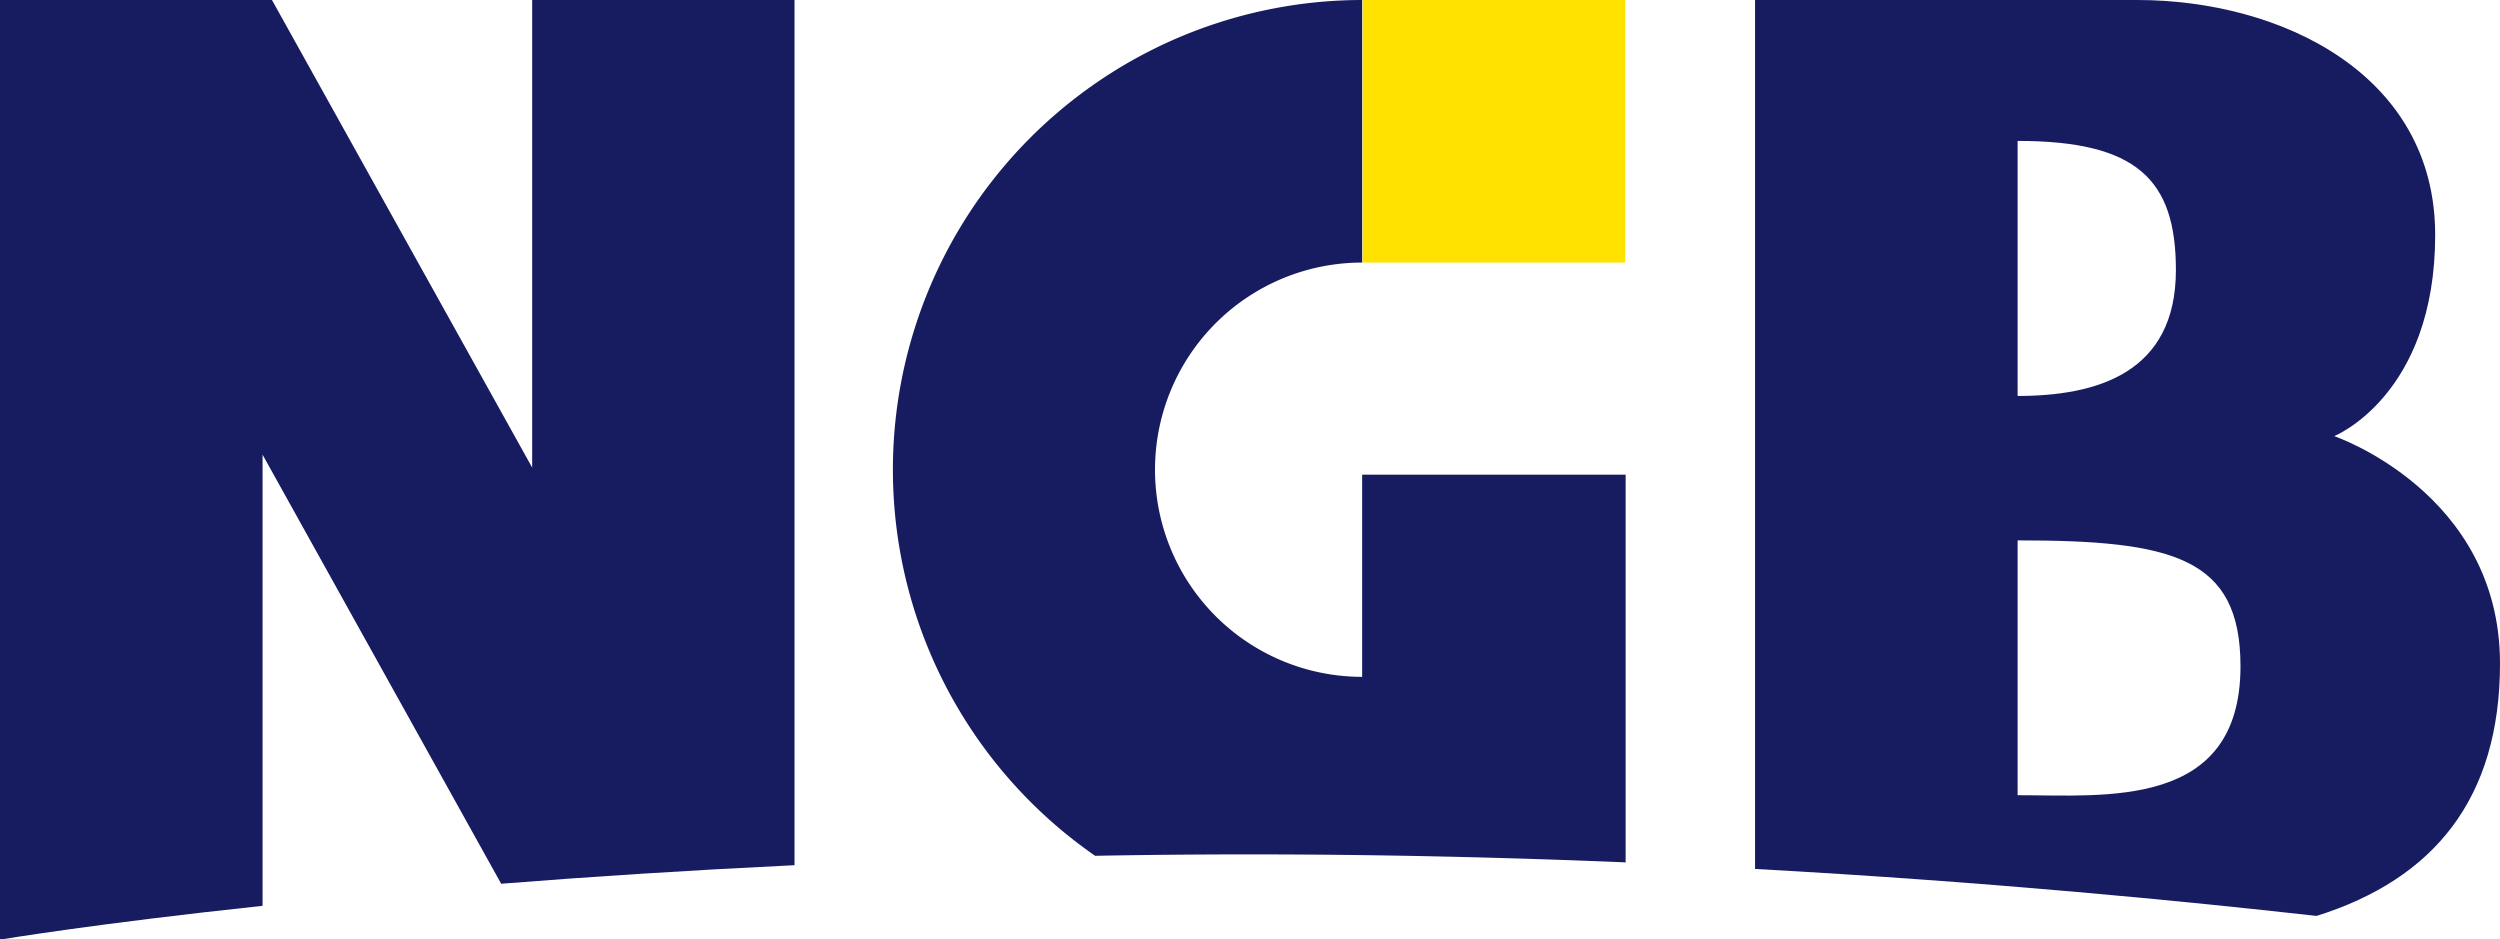 <svg xmlns="http://www.w3.org/2000/svg" viewBox="0 0 106.45 40"><defs><style>.cls-1{fill:#ffe200;}.cls-2{fill:#171c61;}</style></defs><title>logo</title><g id="レイヤー_2" data-name="レイヤー 2"><g id="コンテンツ"><rect class="cls-1" x="58.02" width="11.18" height="11.18"/><path class="cls-2" d="M98.64,39c5-1.57,7.81-5,7.81-10.75,0-7.28-7.06-9.68-7.06-9.68s4.3-1.72,4.3-8.57S97.11,0,91,0H74.73V37c10,.55,18.29,1.37,23.91,2M85.91,16.86V6C91,6,92.65,7.65,92.65,11.5c0,4.39-3.37,5.36-6.74,5.36m0,6.15c6.59,0,9.49.71,9.49,5.36,0,6.1-5.76,5.49-9.49,5.49Z"/><path class="cls-2" d="M11.18,38.57V19.36L21.34,37.63c3.76-.3,7.94-.57,12.49-.79V0H22.66V19.91L11.58,0H0V40H.06s4-.67,11.12-1.43"/><path class="cls-2" d="M46.63,36.44q3.23-.06,6.59-.06c5.57,0,10.94.13,16,.34V20.21H58v8.61a8.82,8.82,0,1,1,0-17.64V0A20,20,0,0,0,46.63,36.44"/></g></g></svg>